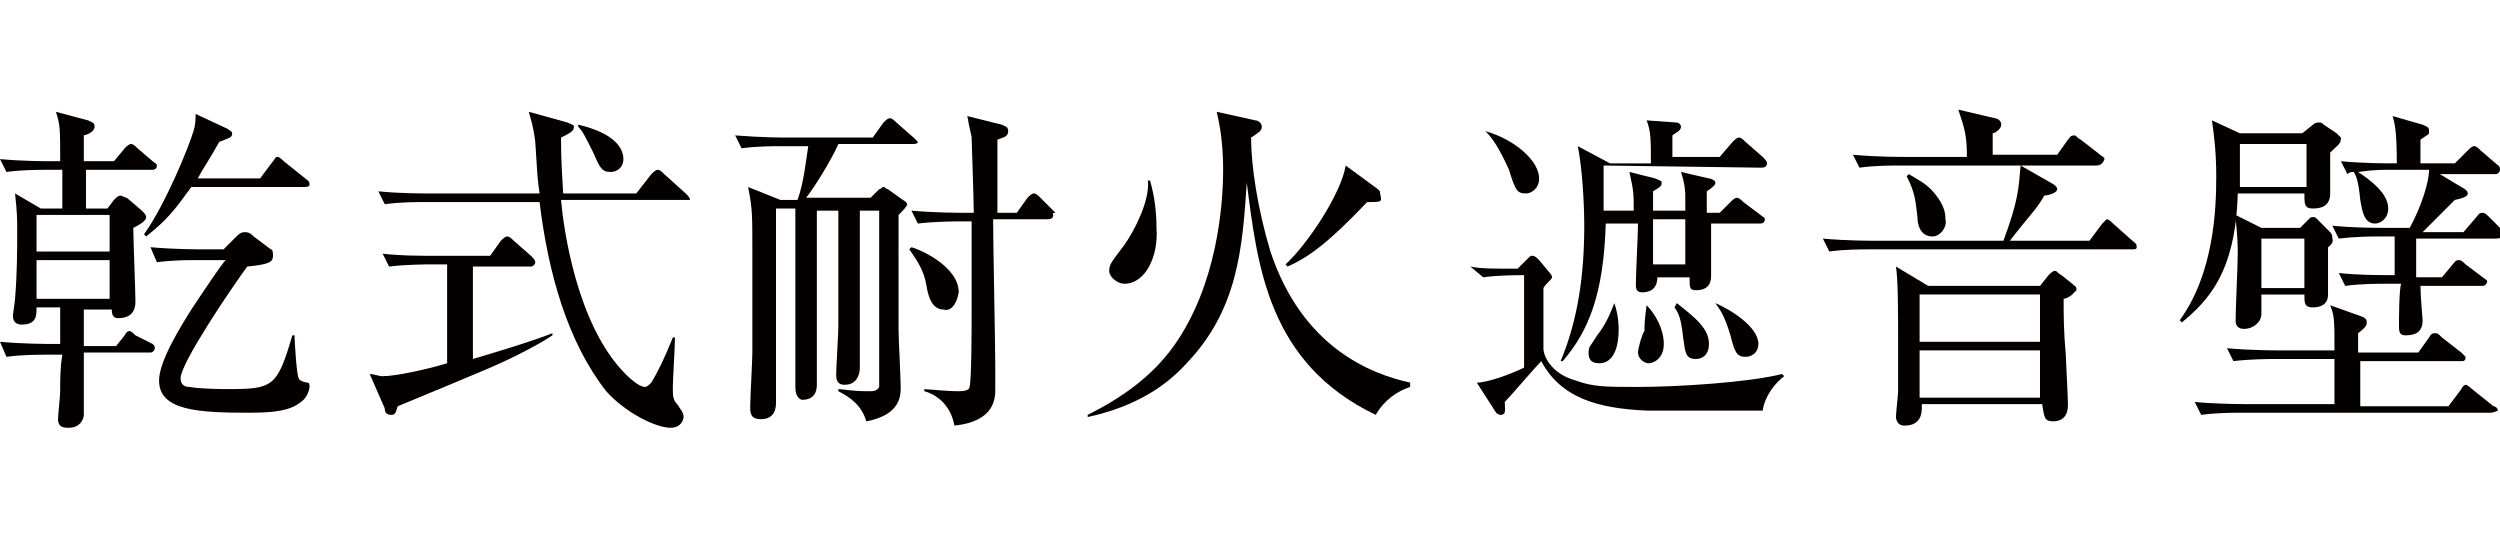 <?xml version="1.0" encoding="utf-8"?>
<!-- Generator: Adobe Illustrator 27.6.1, SVG Export Plug-In . SVG Version: 6.00 Build 0)  -->
<svg version="1.1" id="_レイヤー_2" xmlns="http://www.w3.org/2000/svg" xmlns:xlink="http://www.w3.org/1999/xlink" x="0px"
	 y="0px" viewBox="0 0 116.3 25" style="enable-background:new 0 0 116.3 25;" xml:space="preserve">
<style type="text/css">
	.st0{fill:#040000;}
</style>
<g id="design_location1-1">
	<path class="st0" d="M7.1,7.9H4c0,0.3,0,1.5,0,1.8H5l0.3-0.4c0.1-0.1,0.2-0.2,0.3-0.2c0.1,0,0.2,0.1,0.3,0.1l0.7,0.6
		c0.1,0.1,0.2,0.2,0.2,0.3c0,0.2-0.4,0.4-0.6,0.5c0,0.4,0.1,3,0.1,3.4c0,0.2,0,0.8-0.8,0.8c-0.2,0-0.3-0.1-0.3-0.4H3.9
		c0,0.3,0,1.5,0,1.7h1.5l0.4-0.5c0.1-0.2,0.2-0.2,0.2-0.2c0.1,0,0.2,0.1,0.3,0.2L7.1,16c0.1,0.1,0.1,0.1,0.1,0.2
		c0,0.1-0.1,0.2-0.2,0.2H3.9c0,0.3,0,2.8,0,2.9c0,0.1-0.1,0.6-0.7,0.6c-0.2,0-0.5,0-0.5-0.4c0-0.2,0.1-1.1,0.1-1.3
		c0-0.6,0-1.1,0.1-1.7H2.2c-0.4,0-1.2,0-1.9,0.1L0,15.9C1.1,16,2.2,16,2.4,16h0.4c0-0.3,0-1.5,0-1.7H1.7c0,0.4,0,0.8-0.7,0.8
		c-0.2,0-0.4-0.1-0.4-0.4c0-0.1,0.1-0.7,0.1-0.8c0.1-1.2,0.1-2.3,0.1-3.2c0-0.5,0-0.8-0.1-1.7l1.2,0.7h1c0-0.4,0-1.6,0-1.8H2.2
		C1.8,7.9,1,7.9,0.3,8l-0.3-0.6C1,7.5,2.2,7.5,2.4,7.5h0.4c0-1.5,0-1.7-0.2-2.3l1.5,0.4c0.2,0.1,0.3,0.1,0.3,0.3
		c0,0.1-0.1,0.3-0.5,0.4c0,0.1,0,1.2,0,1.2h1.4l0.5-0.6C5.9,6.8,6,6.7,6.1,6.7c0.1,0,0.2,0.1,0.3,0.2l0.7,0.6
		c0.1,0.1,0.2,0.1,0.2,0.2C7.3,7.9,7.1,7.9,7.1,7.9L7.1,7.9z M5.2,10H1.7v1.7h3.4V10z M5.2,12.1H1.7v1.8h3.4V12.1z M14.1,8.7H8.9
		C8.1,9.8,7.8,10.2,6.8,11l-0.1-0.1c1-1.4,2.1-4.1,2.3-4.8c0.1-0.3,0.1-0.6,0.1-0.8L10.6,6c0.1,0.1,0.2,0.1,0.2,0.2
		c0,0.2-0.1,0.2-0.6,0.4c-0.5,0.9-0.8,1.3-1,1.7h2.9l0.6-0.8c0.1-0.1,0.1-0.2,0.2-0.2s0.2,0.1,0.3,0.2l1,0.8
		c0.1,0.1,0.2,0.1,0.2,0.3C14.4,8.7,14.2,8.7,14.1,8.7L14.1,8.7z M14,18.7c-0.5,0.4-1.2,0.5-2.4,0.5c-2.4,0-4.2-0.1-4.2-1.5
		c0-0.9,1-2.5,1.5-3.3c0.8-1.2,1.4-2.1,1.6-2.3H9.2c-0.4,0-1.2,0-1.9,0.1L7,11.5c1.1,0.1,2.2,0.1,2.5,0.1h0.9L11,11
		c0.1-0.1,0.2-0.2,0.4-0.2s0.3,0.1,0.4,0.2l0.8,0.6c0.1,0,0.1,0.2,0.1,0.3c0,0.3-0.2,0.4-1.2,0.5c-0.8,1.1-3.1,4.5-3.1,5.2
		c0,0.3,0.2,0.4,0.4,0.4c0.6,0.1,1.6,0.1,1.8,0.1c2.1,0,2.3-0.1,3-2.5h0.1c0,0.2,0.1,1.9,0.2,2c0,0.1,0.3,0.2,0.4,0.2
		c0.1,0,0.1,0.1,0.1,0.2C14.4,18.1,14.3,18.5,14,18.7z"/>
	<path class="st0" d="M24.1,16.5c-1,0.5-1.5,0.7-5.6,2.4c-0.1,0.3-0.1,0.4-0.3,0.4c-0.2,0-0.3-0.1-0.3-0.3l-0.7-1.6
		c0.2,0,0.4,0.1,0.6,0.1c0.6,0,2-0.3,3-0.6v-4.6H20c-0.1,0-1.1,0-1.9,0.1l-0.3-0.6c0.8,0.1,1.7,0.1,2.5,0.1h2.5l0.5-0.7
		c0.1-0.1,0.2-0.2,0.3-0.2s0.2,0.1,0.3,0.2l0.8,0.7c0.1,0.1,0.2,0.2,0.2,0.3c0,0.1-0.1,0.2-0.2,0.2H22v4.3c1-0.3,2.7-0.8,3.7-1.2
		l0,0.1C25.4,15.8,24.9,16.1,24.1,16.5L24.1,16.5z M31.5,9.3h-5.4c0.1,1.2,0.7,5.8,3,8.1c0.1,0.1,0.6,0.6,0.9,0.6
		c0.1,0,0.2-0.1,0.3-0.2c0.3-0.5,0.6-1.1,1-2.1l0.1,0c0,0.4-0.1,2-0.1,2.3c0,0.4,0,0.6,0.2,0.8c0.2,0.3,0.3,0.4,0.3,0.6
		c0,0.1-0.1,0.5-0.6,0.5c-0.7,0-2.1-0.7-3-1.7c-1.8-2.3-2.7-5.5-3.1-8.8h-5.3c-0.4,0-1.2,0-1.9,0.1l-0.3-0.6c1,0.1,2,0.1,2.5,0.1h5
		c-0.1-0.7-0.1-0.8-0.2-2.4c-0.1-0.8-0.2-1-0.3-1.4l1.8,0.5c0.2,0.1,0.3,0.1,0.3,0.2c0,0.2-0.2,0.3-0.6,0.5c0,0.4,0,1.1,0.1,2.6h3.4
		l0.7-0.9c0.1-0.1,0.2-0.2,0.3-0.2c0.1,0,0.2,0.1,0.3,0.2l1,0.9c0.1,0.1,0.2,0.2,0.2,0.3C31.7,9.3,31.6,9.3,31.5,9.3L31.5,9.3z
		 M28.4,8c-0.4,0-0.5-0.2-0.8-0.9c-0.4-0.8-0.5-1-0.7-1.2l0-0.1C28.6,6.2,29,6.9,29,7.4C29,7.8,28.7,8,28.4,8L28.4,8z"/>
	<path class="st0" d="M42.5,6.7H39c-0.3,0.7-1.1,2-1.5,2.5h3l0.4-0.4C41,8.8,41,8.7,41.1,8.7s0.1,0.1,0.2,0.1L42,9.3
		c0,0,0.2,0.1,0.2,0.2c0,0.1-0.2,0.3-0.4,0.5c0,0.9,0,2,0,2.3c0,0.4,0,2.5,0,3c0,0.4,0.1,2.3,0.1,2.7c0,0.4,0,1.3-1.6,1.6
		c-0.2-0.7-0.7-1.1-1.3-1.4v-0.1c0.2,0,0.6,0.1,1.4,0.1c0.2,0,0.4,0,0.5-0.2c0-0.2,0-1.6,0-1.9c0-1.9,0-4.4,0-6.3h-0.9v4
		c0,0.5,0,2.7,0,3.3c0,0.4-0.2,0.8-0.7,0.8c-0.4,0-0.4-0.3-0.4-0.5c0-0.3,0.1-1.9,0.1-2.2c0-1.9,0-2.3,0-5.4H38c0,1.8,0,2.6,0,2.9
		c0,0.7,0,4.4,0,5.2c0,0.3-0.1,0.7-0.7,0.7C37,18.5,37,18.1,37,18c0-0.3,0-2,0-2.4c0-3.1,0-3.5,0-5.9h-0.9v0.1c0,0.1,0,2.6,0,2.9
		c0,0.9,0,5,0,6c0,0.2,0,0.8-0.7,0.8c-0.5,0-0.5-0.3-0.5-0.6c0-0.4,0.1-2.1,0.1-2.5c0-1.5,0-4,0-4.6c0-1.9,0-2.1-0.2-3.1l1.5,0.6
		h0.8c0.3-0.8,0.4-1.9,0.5-2.5h-1.2c-0.4,0-1.2,0-1.9,0.1l-0.3-0.6c1.3,0.1,2.2,0.1,2.5,0.1h3.9l0.5-0.7c0.1-0.1,0.2-0.2,0.3-0.2
		c0.1,0,0.2,0.1,0.3,0.2l0.8,0.7c0.1,0.1,0.2,0.2,0.2,0.2C42.7,6.7,42.5,6.7,42.5,6.7L42.5,6.7z M43.9,14.4c-0.5,0-0.7-0.5-0.8-1.1
		s-0.3-1-0.8-1.7l0.1-0.1c0.4,0.1,2.2,0.9,2.2,2.1C44.5,14.2,44.2,14.5,43.9,14.4L43.9,14.4z M48.7,10.2h-2.5c0,1.1,0.1,5.9,0.1,6.8
		c0,0.2,0,0.9,0,1.1c0,0.4,0,1.5-1.9,1.7c-0.2-1.1-1-1.5-1.4-1.6v-0.1c1.1,0.1,1.5,0.1,1.6,0.1c0.4,0,0.5-0.1,0.5-0.2
		c0.1-0.2,0.1-3,0.1-3.4s0-1.2,0-1.8c0-0.4,0-1.7,0-2.5h-0.6c-0.1,0-1.1,0-1.9,0.1l-0.3-0.6c1.1,0.1,2.3,0.1,2.5,0.1h0.4
		c0-0.6-0.1-3.4-0.1-3.5c0-0.1-0.1-0.4-0.2-1l1.6,0.4c0.2,0.1,0.3,0.1,0.3,0.3c0,0.3-0.3,0.3-0.5,0.4v1.8c0,0.2,0,1.4,0,1.6h0.9
		l0.5-0.7c0.1-0.1,0.2-0.2,0.3-0.2c0.1,0,0.2,0.1,0.3,0.2l0.7,0.7C48.9,9.9,49,10,49,10C49,10.2,48.8,10.2,48.7,10.2z"/>
	<path class="st0" d="M64,19.3c-5-2.4-5.5-6.9-6-10.8c-0.2,3-0.4,5.9-2.8,8.4c-0.9,1-2.3,2-4.6,2.5l0-0.1c1.6-0.8,3-1.8,4-3.2
		c2-2.8,2.3-6.5,2.3-8.2c0-0.3,0-1.5-0.3-2.7l1.8,0.4c0.1,0,0.3,0.1,0.3,0.3c0,0.2-0.2,0.3-0.5,0.5c0,1.3,0.3,3.3,0.9,5.3
		c1.5,4.5,4.7,5.7,6.5,6.1V18C65,18.2,64.4,18.6,64,19.3L64,19.3z M52.3,13.2c-0.3,0-0.7-0.3-0.7-0.6c0-0.3,0.1-0.4,0.7-1.2
		c0.5-0.7,1.2-2.1,1.1-3h0.1c0.2,0.7,0.3,1.4,0.3,2.2C53.9,11.9,53.3,13.2,52.3,13.2L52.3,13.2z M63.6,9.4c-1.9,2-2.8,2.6-3.7,3
		l-0.1-0.1c1-0.9,2.6-3.3,2.8-4.6l1.5,1.1c0.1,0.1,0.1,0.1,0.1,0.2C64.3,9.4,64.3,9.4,63.6,9.4L63.6,9.4z"/>
	<path class="st0" d="M68.4,12.4c0.5,0.1,1,0.1,2.2,0.1l0.5-0.5c0.1-0.1,0.1-0.1,0.2-0.1c0.1,0,0.2,0.1,0.3,0.2l0.5,0.6
		c0,0,0.1,0.1,0.1,0.2c0,0.1-0.3,0.3-0.4,0.5v2.8c0,0.4,0.4,1.2,1.5,1.5c0.8,0.3,1.4,0.3,2.9,0.3c1.8,0,5.1-0.2,6.7-0.6l0.1,0.1
		c-0.4,0.3-0.9,0.9-1,1.6c-0.9,0-4.7,0-5.4,0c-2.3-0.1-4-0.6-4.9-2.3c-0.3,0.3-1.4,1.6-1.7,1.9c0,0.3,0.1,0.6-0.2,0.6
		c-0.1,0-0.2-0.1-0.2-0.1l-0.9-1.4c0.5,0,1.6-0.4,2.2-0.7v-4.3c-0.3,0-1.2,0-1.9,0.1L68.4,12.4L68.4,12.4z M69.1,6.1
		c1.4,0.4,2.5,1.4,2.5,2.2C71.6,8.8,71.2,9,71,9c-0.4,0-0.5-0.1-0.8-1.1C69.7,6.8,69.4,6.4,69.1,6.1L69.1,6.1L69.1,6.1z M74.6,7.7
		c0,0.7,0,1,0,2.1H76c0-0.8,0-0.9-0.2-1.8L77,8.3c0.2,0.1,0.3,0.1,0.3,0.2c0,0.2-0.1,0.2-0.4,0.4v0.9h1.5V9.1c0-0.1,0-0.5-0.2-1.1
		l1.3,0.3c0.1,0,0.3,0.1,0.3,0.2c0,0.1-0.1,0.2-0.4,0.4v1H80l0.5-0.5c0.1-0.1,0.2-0.2,0.3-0.2s0.2,0.1,0.3,0.2l0.8,0.6
		c0.1,0.1,0.2,0.1,0.2,0.2c0,0.2-0.2,0.2-0.2,0.2h-2.3c0,0.4,0,2.1,0,2.4c0,0.2,0,0.7-0.7,0.7c-0.3,0-0.3-0.1-0.3-0.6h-1.5
		c0,0.5-0.3,0.7-0.7,0.7c-0.3,0-0.3-0.2-0.3-0.4c0-0.4,0.1-2.4,0.1-2.8h-1.5c-0.1,3.3-0.8,5-2,6.4l-0.1,0c0.8-1.9,1.1-4,1.1-6.3
		c0-1.1-0.1-2.7-0.3-3.7l1.5,0.8h1.9c0-1.1,0-1.5-0.2-2L78,5.7c0.1,0,0.2,0.1,0.2,0.2c0,0.2-0.3,0.3-0.4,0.4v1H80l0.6-0.7
		c0.1-0.1,0.2-0.2,0.3-0.2c0.1,0,0.2,0.1,0.3,0.2L82,7.3c0.1,0.1,0.2,0.2,0.2,0.3c0,0.2-0.2,0.2-0.3,0.2L74.6,7.7L74.6,7.7z
		 M75.1,14.1c0.2,0.6,0.2,1.1,0.2,1.2c0,1.3-0.5,1.6-0.9,1.6c-0.4,0-0.5-0.2-0.5-0.5c0-0.3,0.1-0.3,0.4-0.8
		C74.7,15.1,74.9,14.6,75.1,14.1L75.1,14.1L75.1,14.1z M76.6,14.2c0.4,0.4,0.8,1.1,0.8,1.8c0,0.7-0.5,0.9-0.7,0.9
		c-0.2,0-0.5-0.2-0.5-0.5c0-0.2,0.2-0.9,0.3-1C76.5,15.2,76.5,14.9,76.6,14.2C76.5,14.3,76.6,14.2,76.6,14.2z M78.4,12.3v-2.1h-1.5
		v2.1H78.4z M78,14.1c0.9,0.7,1.5,1.2,1.5,1.9c0,0.5-0.3,0.7-0.6,0.7c-0.5,0-0.5-0.3-0.6-1c-0.1-0.9-0.2-1.1-0.4-1.4L78,14.1
		L78,14.1z M79.8,14.1c0.7,0.3,2,1.1,2,1.9c0,0.4-0.3,0.6-0.6,0.6c-0.4,0-0.5-0.2-0.7-1c-0.3-1-0.5-1.2-0.7-1.5
		C79.8,14.2,79.8,14.1,79.8,14.1z"/>
	<path class="st0" d="M99.2,11.6H87c-0.4,0-1.2,0-1.9,0.1l-0.3-0.6c1.1,0.1,2.2,0.1,2.5,0.1h5.9c0.7-1.9,0.7-2.4,0.8-3.5l1.4,0.8
		c0.2,0.1,0.3,0.2,0.3,0.3c0,0.2-0.5,0.3-0.6,0.3c-0.4,0.7-0.6,0.8-1.6,2.1h3.7l0.6-0.8c0.1-0.1,0.2-0.2,0.2-0.2
		c0.1,0,0.2,0.1,0.3,0.2l0.9,0.8c0.1,0.1,0.2,0.1,0.2,0.3C99.4,11.6,99.3,11.6,99.2,11.6L99.2,11.6z M97.5,7.7h-9.1
		c-0.4,0-1.2,0-1.9,0.1l-0.3-0.6c1.1,0.1,2.2,0.1,2.5,0.1h2.8c0-1-0.1-1.3-0.4-2.2l1.7,0.4c0.1,0,0.3,0.1,0.3,0.3
		c0,0.2-0.3,0.4-0.4,0.4v1h3l0.5-0.7c0.1-0.1,0.1-0.2,0.3-0.2c0.1,0,0.1,0.1,0.3,0.2l0.9,0.7c0.1,0.1,0.2,0.1,0.2,0.2
		C97.8,7.7,97.6,7.7,97.5,7.7L97.5,7.7z M96.4,13.7c-0.1,0.1-0.3,0.2-0.4,0.2c0,0.7,0,1.5,0.1,2.6c0,0.2,0.1,1.9,0.1,2.3
		c0,0.2,0,0.8-0.7,0.8c-0.4,0-0.4-0.2-0.5-0.8h-5.6c0,0.2,0.1,1-0.8,1c-0.4,0-0.4-0.4-0.4-0.4c0-0.2,0.1-1,0.1-1.2
		c0-0.9,0-1.5,0-2.5c0-1.1,0-2.7-0.1-3.3l1.5,0.9h5.2l0.4-0.5c0.1-0.1,0.2-0.2,0.3-0.2s0.1,0.1,0.3,0.2l0.5,0.4
		c0.1,0.1,0.2,0.1,0.2,0.3C96.5,13.6,96.5,13.6,96.4,13.7L96.4,13.7z M89.9,11c-0.6,0-0.7-0.6-0.7-0.9c-0.1-0.8-0.1-1.1-0.5-1.9
		l0.1-0.1c0.3,0.2,0.8,0.4,1.2,0.9c0.5,0.6,0.5,1,0.5,1.2C90.6,10.5,90.3,11,89.9,11L89.9,11z M94.9,13.7h-5.6v2.2h5.6
		C94.9,15.9,94.9,13.7,94.9,13.7z M94.9,16.3h-5.6v2.2h5.6V16.3z"/>
	<path class="st0" d="M108.4,7.1c0,0.3,0,1.6,0,1.9c0,0.5-0.3,0.7-0.8,0.7c-0.4,0-0.4-0.2-0.4-0.7h-3.1c-0.1,3.7-1.4,5-2.6,6
		l-0.1-0.1c1.6-2.2,1.7-5.2,1.7-6.7c0-1.1-0.1-1.9-0.2-2.6l1.3,0.6h2.9l0.5-0.4c0.1-0.1,0.2-0.1,0.3-0.1c0.1,0,0.1,0,0.2,0.1
		l0.6,0.4c0.1,0.1,0.2,0.2,0.2,0.2C108.9,6.7,108.8,6.7,108.4,7.1L108.4,7.1z M115.8,19.2h-11.5c-0.4,0-1.2,0-1.9,0.1l-0.3-0.6
		c1.1,0.1,2.2,0.1,2.5,0.1h4v-2.1h-2.8c-0.1,0-1.1,0-1.9,0.1l-0.3-0.6c1.1,0.1,2.3,0.1,2.4,0.1h2.6c0-1.4,0-1.6-0.2-2.1l1.4,0.5
		c0.3,0.1,0.3,0.2,0.3,0.3c0,0.1,0,0.2-0.4,0.5v0.9h2.8l0.5-0.7c0.1-0.2,0.2-0.2,0.3-0.2c0.1,0,0.1,0,0.3,0.2l0.9,0.7
		c0.1,0.1,0.2,0.2,0.2,0.2c0,0.2-0.1,0.2-0.2,0.2h-4.7v2.1h4.1l0.6-0.8c0.1-0.2,0.2-0.2,0.2-0.2s0.1,0,0.3,0.2l1,0.8
		c0.1,0,0.2,0.1,0.2,0.2C116,19.2,115.9,19.2,115.8,19.2L115.8,19.2z M108.3,11.5c0,0.4,0,1.9,0,2.2c0,0.5-0.4,0.6-0.7,0.6
		c-0.4,0-0.4-0.2-0.4-0.6h-2c0,0.1,0,0.8,0,0.9c0,0.4-0.4,0.7-0.8,0.7s-0.4-0.3-0.4-0.4c0-0.5,0.1-2.6,0.1-3.1c0-1-0.1-1.4-0.1-1.8
		l1.2,0.6h1.8l0.4-0.4c0.1-0.1,0.1-0.1,0.2-0.1c0.1,0,0.1,0,0.2,0.1l0.6,0.6c0.1,0.1,0.1,0.2,0.1,0.3
		C108.6,11.3,108.3,11.5,108.3,11.5L108.3,11.5z M107.3,6.7h-3.1c0,0.3,0,1.1,0,2h3.1C107.3,8.7,107.3,6.7,107.3,6.7z M107.2,11.1
		h-2v2.3h2V11.1z M116.1,11.1h-3.7l0,1.8h1.2l0.5-0.6c0.1-0.1,0.1-0.2,0.3-0.2c0.1,0,0.2,0.1,0.3,0.2l0.8,0.6
		c0.1,0.1,0.2,0.1,0.2,0.2c0,0.1-0.1,0.2-0.2,0.2h-2.9c0,0.5,0.1,1.5,0.1,1.6c0,0.6-0.4,0.7-0.8,0.7c-0.3,0-0.3-0.2-0.3-0.5
		c0-0.1,0-1.6,0.1-1.9H111c-0.4,0-1.2,0-1.9,0.1l-0.3-0.6c0.9,0.1,1.9,0.1,2.6,0.1l0-1.8h-0.7c-0.3,0-1.1,0-1.9,0.1l-0.3-0.6
		c1,0.1,2,0.1,2.5,0.1h1.1c0.5-0.9,0.9-2.1,0.9-2.7h-1.9c-0.3,0-0.7,0-1.4,0.1c0.6,0.4,1.4,1,1.4,1.7c0,0.5-0.4,0.7-0.6,0.7
		c-0.5,0-0.6-0.5-0.7-1.1c-0.1-1-0.2-1.1-0.3-1.3c-0.1,0-0.2,0-0.3,0.1l-0.3-0.6c1,0.1,2.1,0.1,2.6,0.1c0-1.5-0.1-1.9-0.2-2.2
		l1.4,0.4c0.2,0.1,0.3,0.1,0.3,0.3s0,0.1-0.4,0.4c0,0.3,0,0.7,0,1.1h1.6l0.6-0.6c0.1-0.1,0.2-0.2,0.3-0.2c0.1,0,0.2,0.1,0.3,0.2
		l0.7,0.6c0.1,0.1,0.2,0.1,0.2,0.3c0,0.1-0.1,0.2-0.2,0.2h-2.6l1,0.6c0.2,0.1,0.3,0.2,0.3,0.3c0,0.1-0.1,0.2-0.6,0.3
		c-0.2,0.2-1.3,1.3-1.5,1.5h1.9l0.6-0.7c0.1-0.1,0.1-0.2,0.3-0.2c0.1,0,0.2,0.1,0.3,0.2l0.7,0.7c0.1,0.1,0.2,0.2,0.2,0.3
		C116.4,11,116.3,11.1,116.1,11.1L116.1,11.1z"/>
</g>
</svg>
